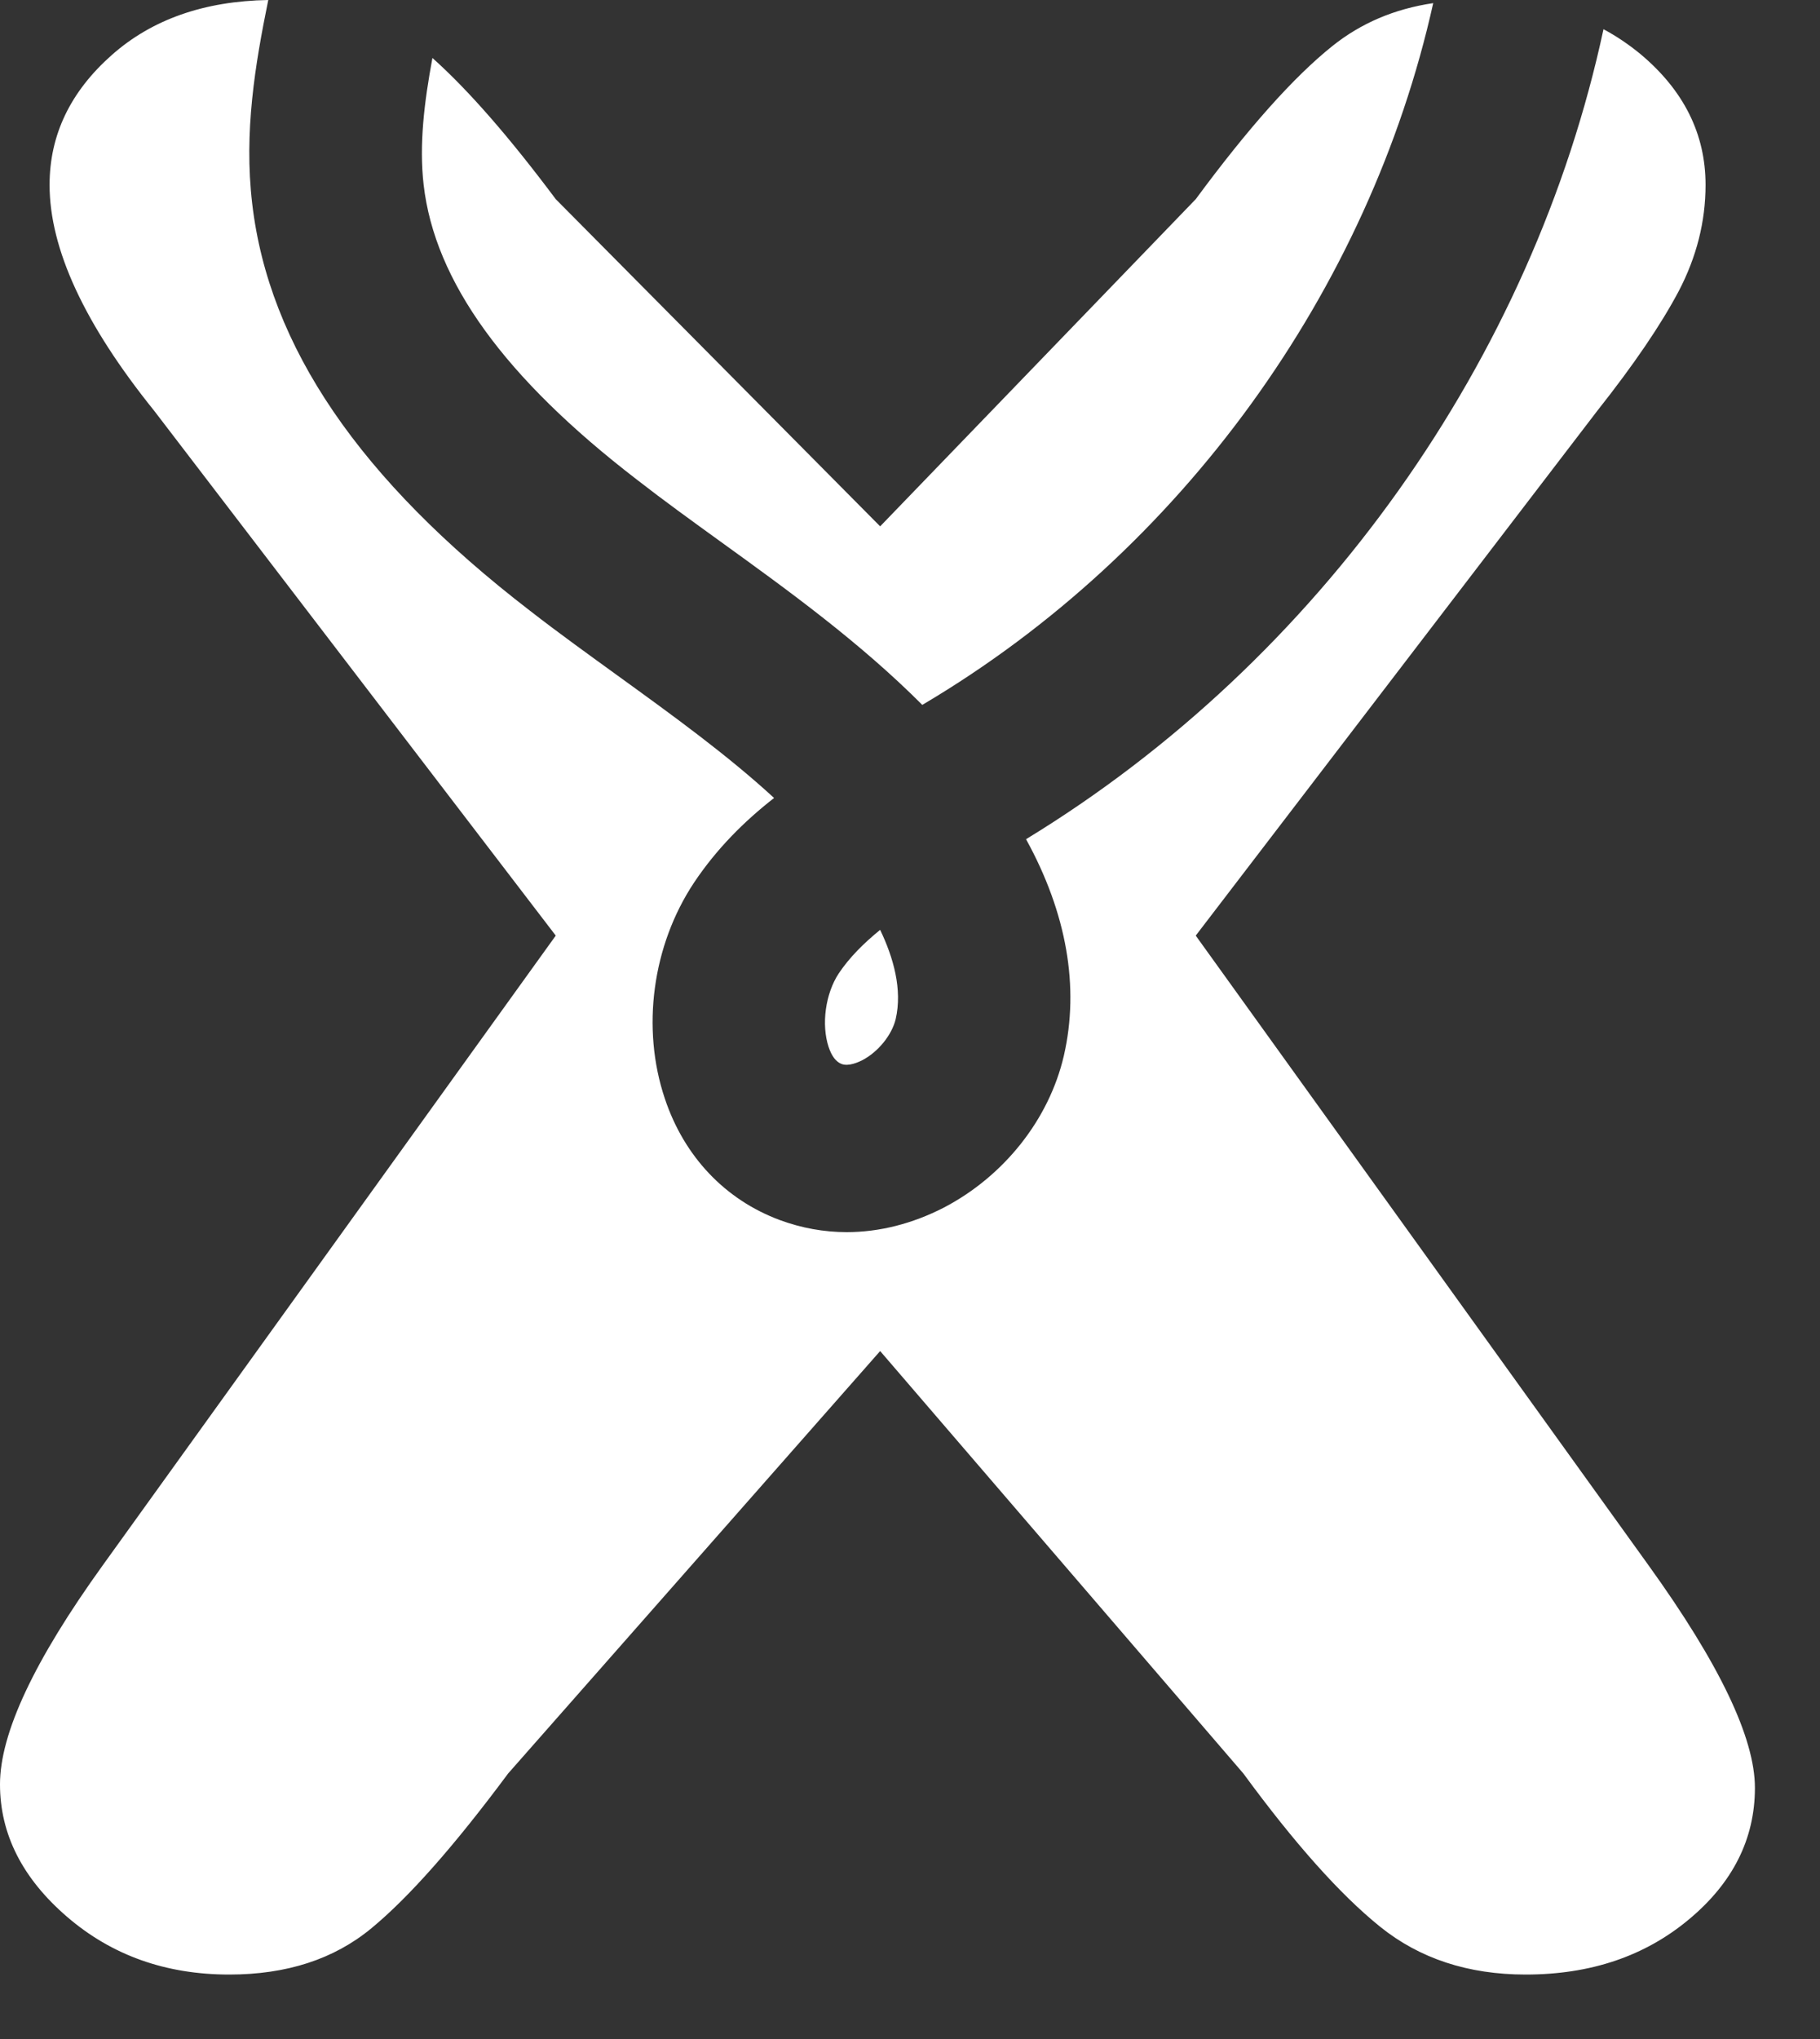 <?xml version="1.0" encoding="utf-8"?>
<svg xmlns="http://www.w3.org/2000/svg" fill="none" height="100%" overflow="visible" preserveAspectRatio="none" style="display: block;" viewBox="0 0 25 28" width="100%">
<rect x="0" y="0" width="25" height="28" fill="#333333" stroke="none"/>
<path d="M12.09 12.769C11.864 12.953 11.669 13.147 11.522 13.366C11.338 13.644 11.28 14.068 11.382 14.377C11.424 14.504 11.485 14.583 11.561 14.611C11.659 14.647 11.79 14.586 11.843 14.56C12.064 14.445 12.25 14.213 12.303 13.996C12.398 13.586 12.271 13.147 12.09 12.769ZM18.301 0.633C17.772 1.056 17.146 1.758 16.425 2.735L12.09 7.228L7.634 2.735C6.997 1.883 6.432 1.235 5.94 0.796C5.827 1.403 5.756 1.985 5.819 2.536C5.971 3.863 6.931 5.189 8.749 6.587C9.12 6.876 9.499 7.149 9.901 7.44C10.848 8.123 11.819 8.828 12.669 9.68C12.674 9.677 12.677 9.675 12.682 9.672C16.225 7.575 18.811 3.983 19.687 0.043C19.153 0.122 18.693 0.319 18.301 0.633ZM12.09 12.769C11.864 12.953 11.669 13.147 11.522 13.366C11.338 13.644 11.28 14.068 11.382 14.377C11.424 14.504 11.485 14.583 11.561 14.611C11.659 14.647 11.79 14.586 11.843 14.56C12.064 14.445 12.25 14.213 12.303 13.996C12.398 13.586 12.271 13.147 12.09 12.769ZM22.646 21.497L16.425 12.848L21.941 5.641C22.444 5.006 22.817 4.457 23.062 3.993C23.304 3.528 23.428 3.044 23.428 2.539C23.428 1.839 23.128 1.24 22.533 0.742C22.375 0.612 22.207 0.498 22.026 0.401C21.055 4.924 18.13 9.065 14.094 11.524C14.652 12.537 14.831 13.553 14.613 14.499C14.41 15.372 13.792 16.152 12.963 16.584C12.532 16.805 12.079 16.92 11.63 16.92C11.319 16.92 11.011 16.864 10.714 16.755C9.962 16.476 9.399 15.884 9.133 15.088C8.807 14.121 8.96 12.984 9.533 12.121C9.843 11.657 10.222 11.279 10.633 10.958C9.991 10.368 9.252 9.833 8.486 9.279C8.089 8.991 7.676 8.695 7.279 8.386C4.94 6.587 3.693 4.758 3.464 2.794C3.349 1.811 3.504 0.89 3.685 0C2.802 0.015 2.086 0.268 1.536 0.755C0.965 1.26 0.681 1.855 0.681 2.539C0.681 3.419 1.16 4.452 2.118 5.641L7.634 12.848L1.41 21.497C0.471 22.801 0 23.801 0 24.503C0 25.187 0.308 25.794 0.921 26.322C1.534 26.85 2.275 27.115 3.149 27.115C3.938 27.115 4.588 26.904 5.101 26.48C5.614 26.057 6.24 25.35 6.979 24.355L12.09 18.553L17.08 24.355C17.785 25.317 18.409 26.016 18.956 26.457C19.5 26.896 20.168 27.115 20.957 27.115C21.849 27.115 22.594 26.863 23.199 26.358C23.804 25.855 24.106 25.25 24.106 24.551C24.106 23.867 23.62 22.85 22.646 21.497ZM12.09 12.769C11.864 12.953 11.669 13.147 11.522 13.366C11.338 13.644 11.28 14.068 11.382 14.377C11.424 14.504 11.485 14.583 11.561 14.611C11.659 14.647 11.79 14.586 11.843 14.56C12.064 14.445 12.25 14.213 12.303 13.996C12.398 13.586 12.271 13.147 12.09 12.769Z" fill="white" id="Vector"/>
</svg>